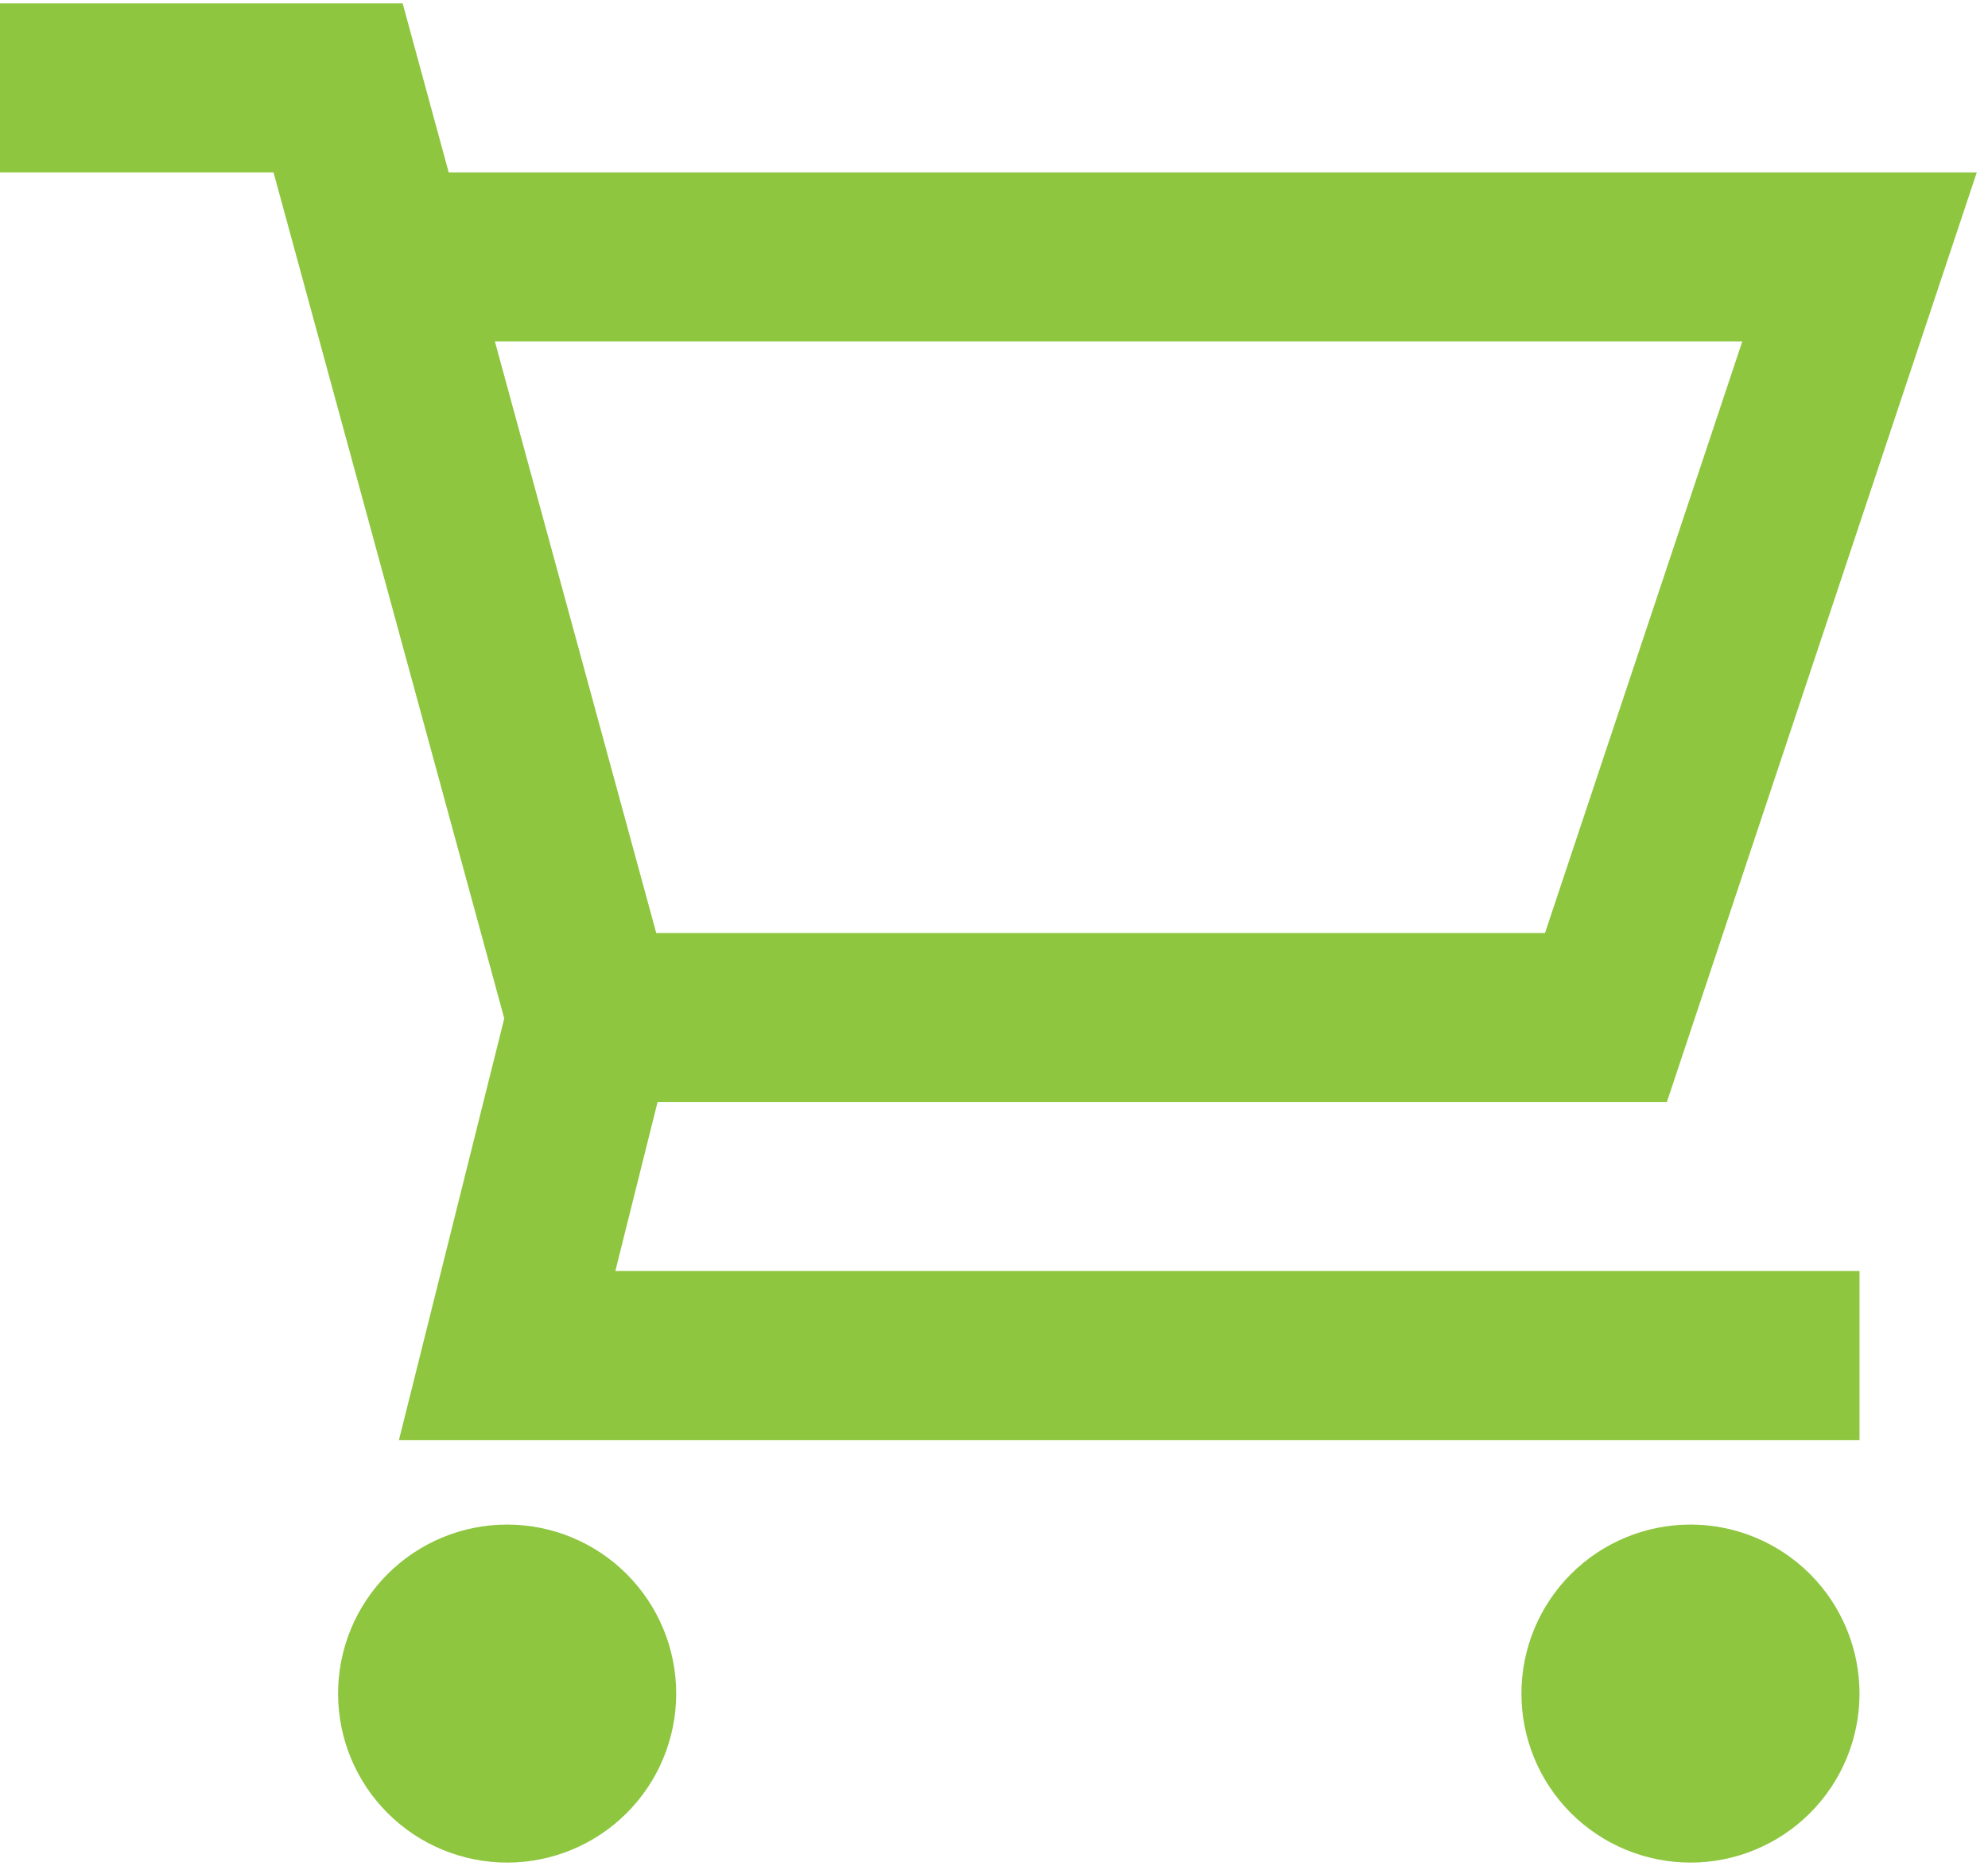<svg width="49" height="46" viewBox="0 0 49 46" fill="none" xmlns="http://www.w3.org/2000/svg">
<path d="M0 0.084H9.925L11.06 4.251H48.723L41.085 27.167H16.208L15.167 31.334H45.833V35.501H9.833L12.429 25.107L6.742 4.251H0V0.084ZM16.175 23.001H38.081L42.944 8.417H12.198L16.175 23.001ZM8.333 41.751C8.333 40.646 8.772 39.586 9.554 38.804C10.335 38.023 11.395 37.584 12.5 37.584C13.605 37.584 14.665 38.023 15.446 38.804C16.228 39.586 16.667 40.646 16.667 41.751C16.667 42.856 16.228 43.916 15.446 44.697C14.665 45.478 13.605 45.917 12.5 45.917C11.395 45.917 10.335 45.478 9.554 44.697C8.772 43.916 8.333 42.856 8.333 41.751ZM37.5 41.751C37.5 40.646 37.939 39.586 38.72 38.804C39.502 38.023 40.562 37.584 41.667 37.584C42.772 37.584 43.831 38.023 44.613 38.804C45.394 39.586 45.833 40.646 45.833 41.751C45.833 42.856 45.394 43.916 44.613 44.697C43.831 45.478 42.772 45.917 41.667 45.917C40.562 45.917 39.502 45.478 38.72 44.697C37.939 43.916 37.5 42.856 37.5 41.751Z" fill="#8EC640"/>
</svg>
